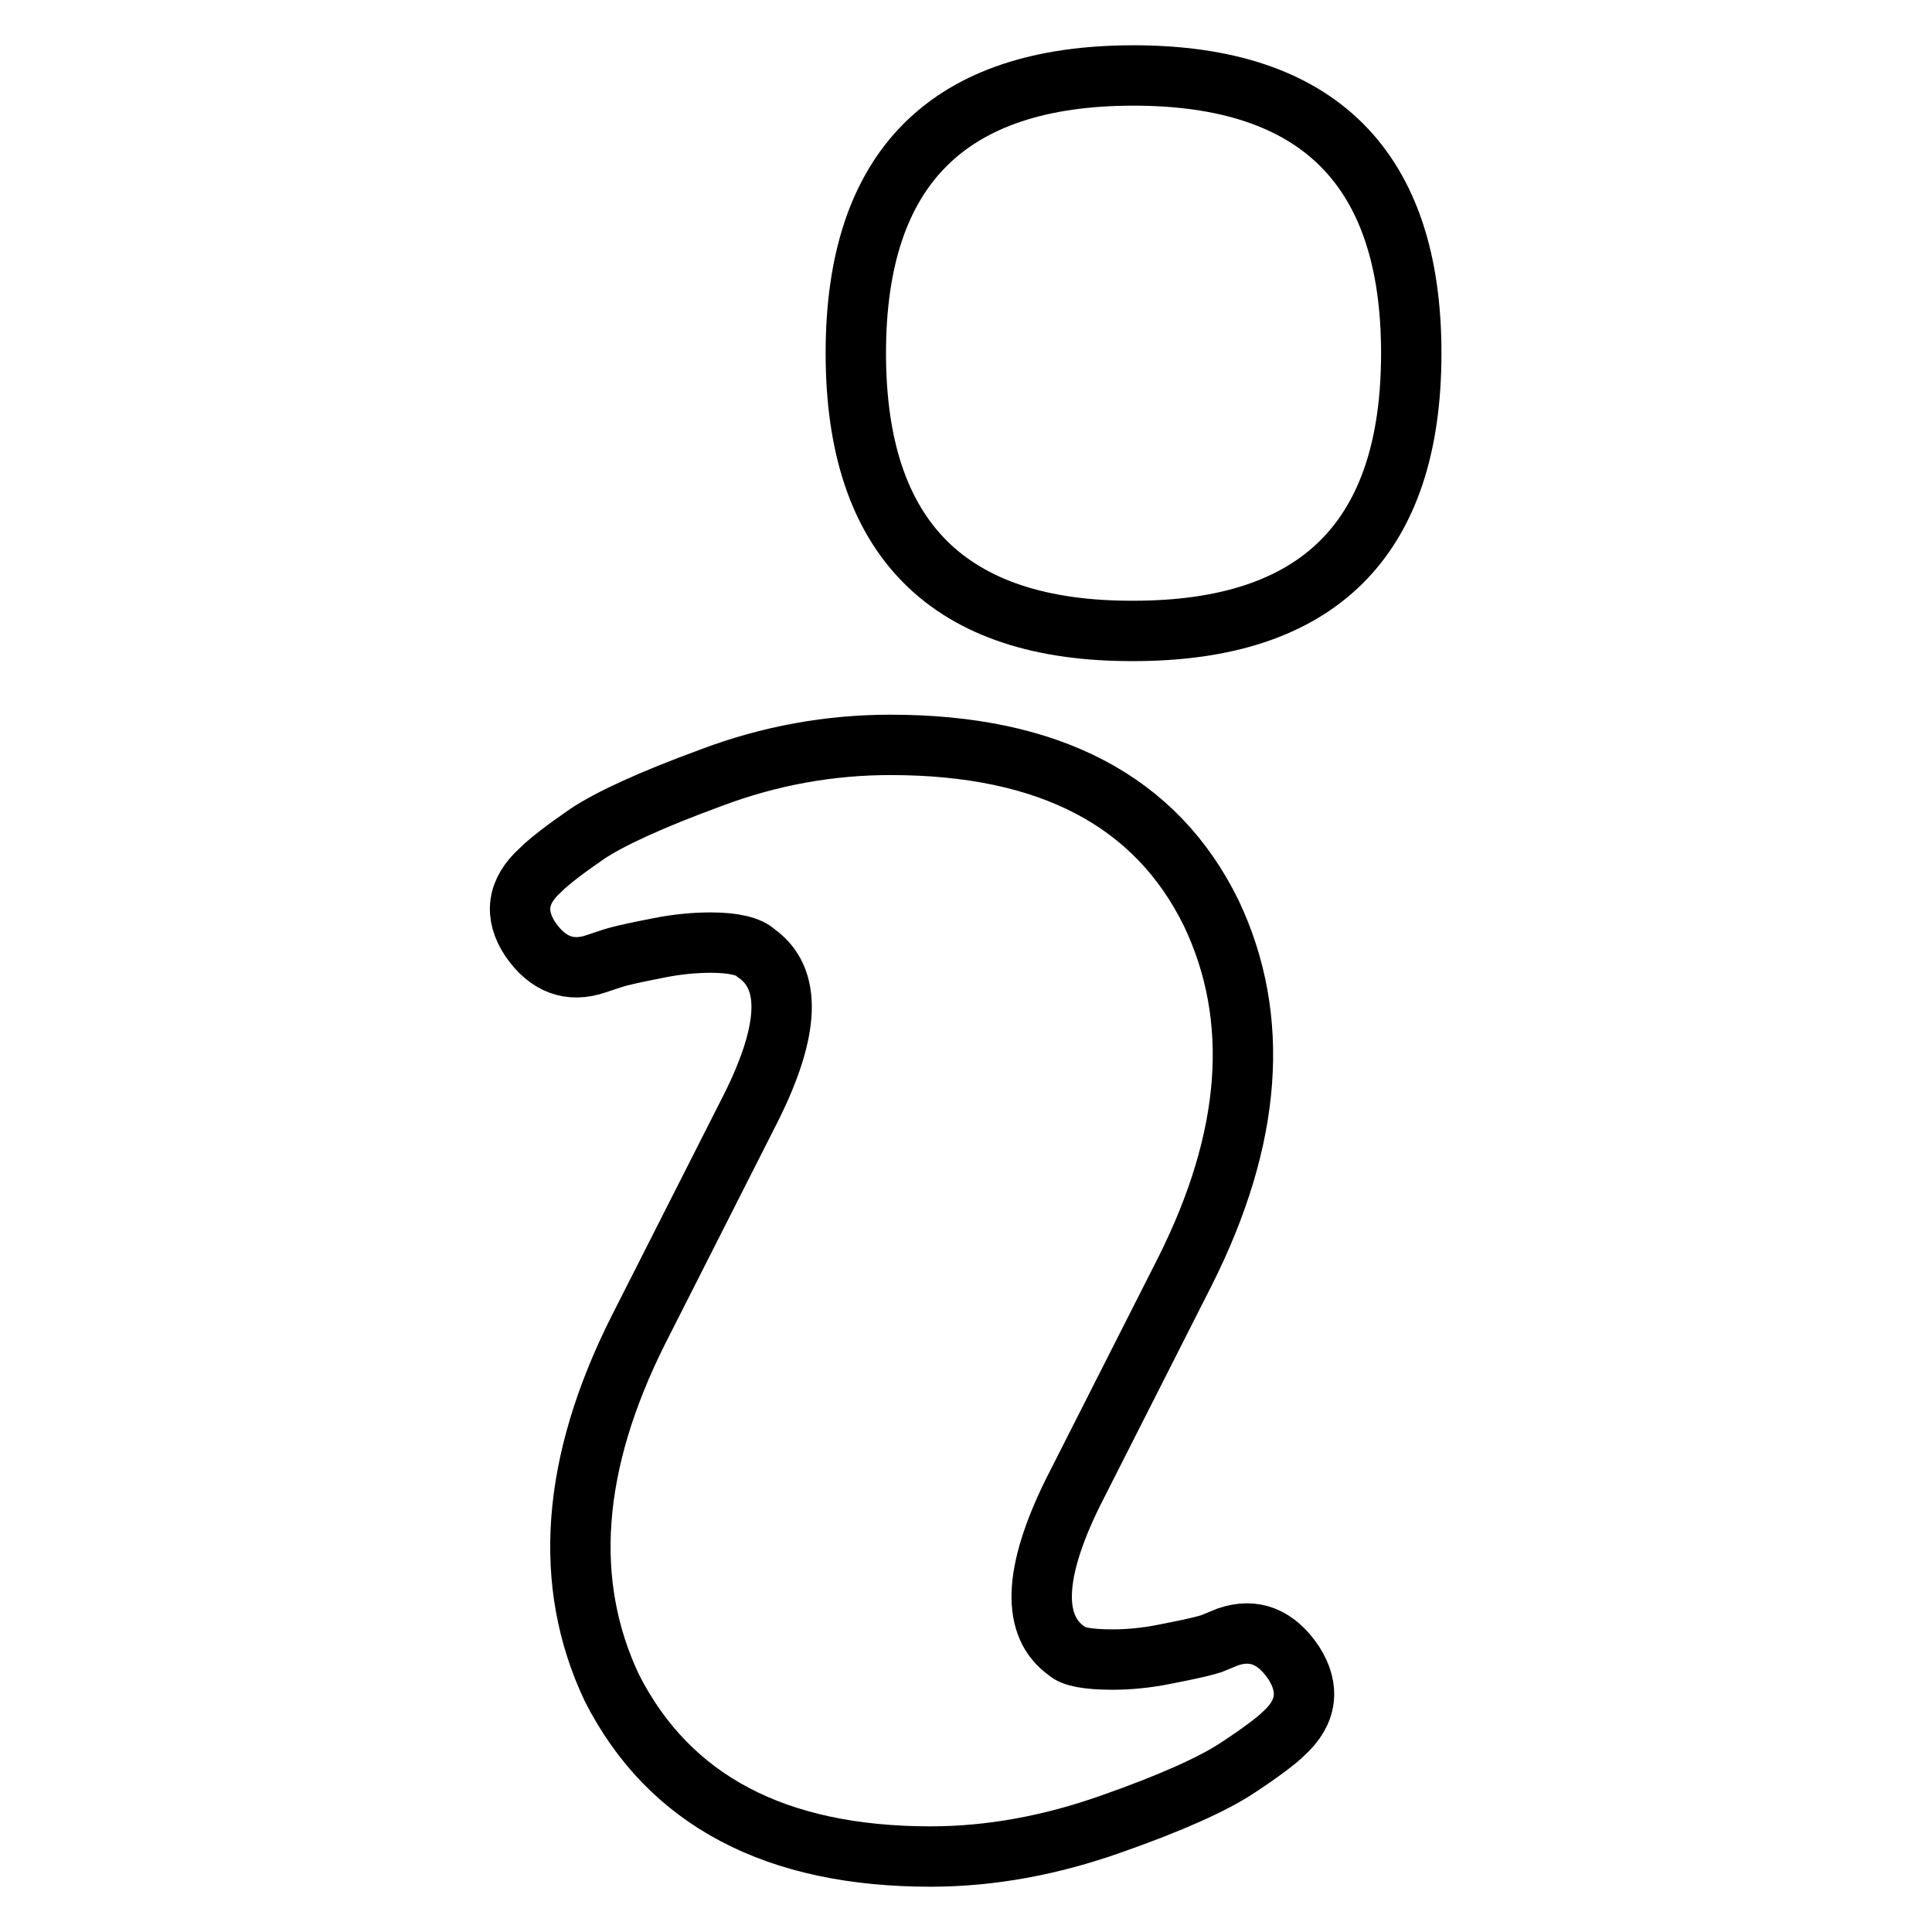 <?xml version="1.0" encoding="utf-8"?>
<!-- Svg Vector Icons : http://www.onlinewebfonts.com/icon -->
<!DOCTYPE svg PUBLIC "-//W3C//DTD SVG 1.1//EN" "http://www.w3.org/Graphics/SVG/1.1/DTD/svg11.dtd">
<svg version="1.1" xmlns="http://www.w3.org/2000/svg" xmlns:xlink="http://www.w3.org/1999/xlink" x="0px" y="0px" viewBox="0 0 256 256" enable-background="new 0 0 256 256" xml:space="preserve">
<g><g><g><path stroke-width="8" fill-opacity="0" stroke="#000000"  d="M162.7,216.9c3.5-1.2,6.4,0,8.7,3.4c2.2,3.4,1.8,6.6-1.3,9.4c-0.9,0.9-3,2.5-6.2,4.6c-3.2,2.1-8.7,4.6-16.7,7.4c-7.9,2.8-15.9,4.3-23.9,4.3c-20.5,0-34.6-7.4-42.2-22.3c-6.6-13.9-5.4-29.8,3.5-47.5l14.9-29.4c5.2-10.4,5.4-17.2,0.7-20.5c-0.9-0.9-3-1.4-6-1.4c-2.1,0-4.4,0.2-6.9,0.7c-2.5,0.5-4.6,0.9-6.2,1.4l-2.1,0.7c-3.5,1.2-6.4,0.1-8.7-3.2c-2.2-3.3-1.8-6.4,1.3-9.2c1.2-1.2,3.3-2.8,6.2-4.8c3-2,8.4-4.5,16.3-7.4c7.9-3,15.9-4.4,23.9-4.4c21,0,35.2,7.4,42.5,22.3c6.6,13.9,5.4,29.8-3.5,47.5l-14.9,29.4c-5.2,10.6-5.4,17.6-0.7,20.9c0.7,0.7,2.7,1.1,6,1.1c2.1,0,4.4-0.2,6.9-0.7c2.5-0.5,4.6-0.9,6.2-1.4L162.7,216.9z M113.4,46.8c0-24.6,12.3-36.8,36.8-36.8s36.8,12.3,36.8,36.8c0,24.6-12.3,36.8-36.8,36.8C125.7,83.7,113.4,71.4,113.4,46.8z"/></g></g></g>
</svg>